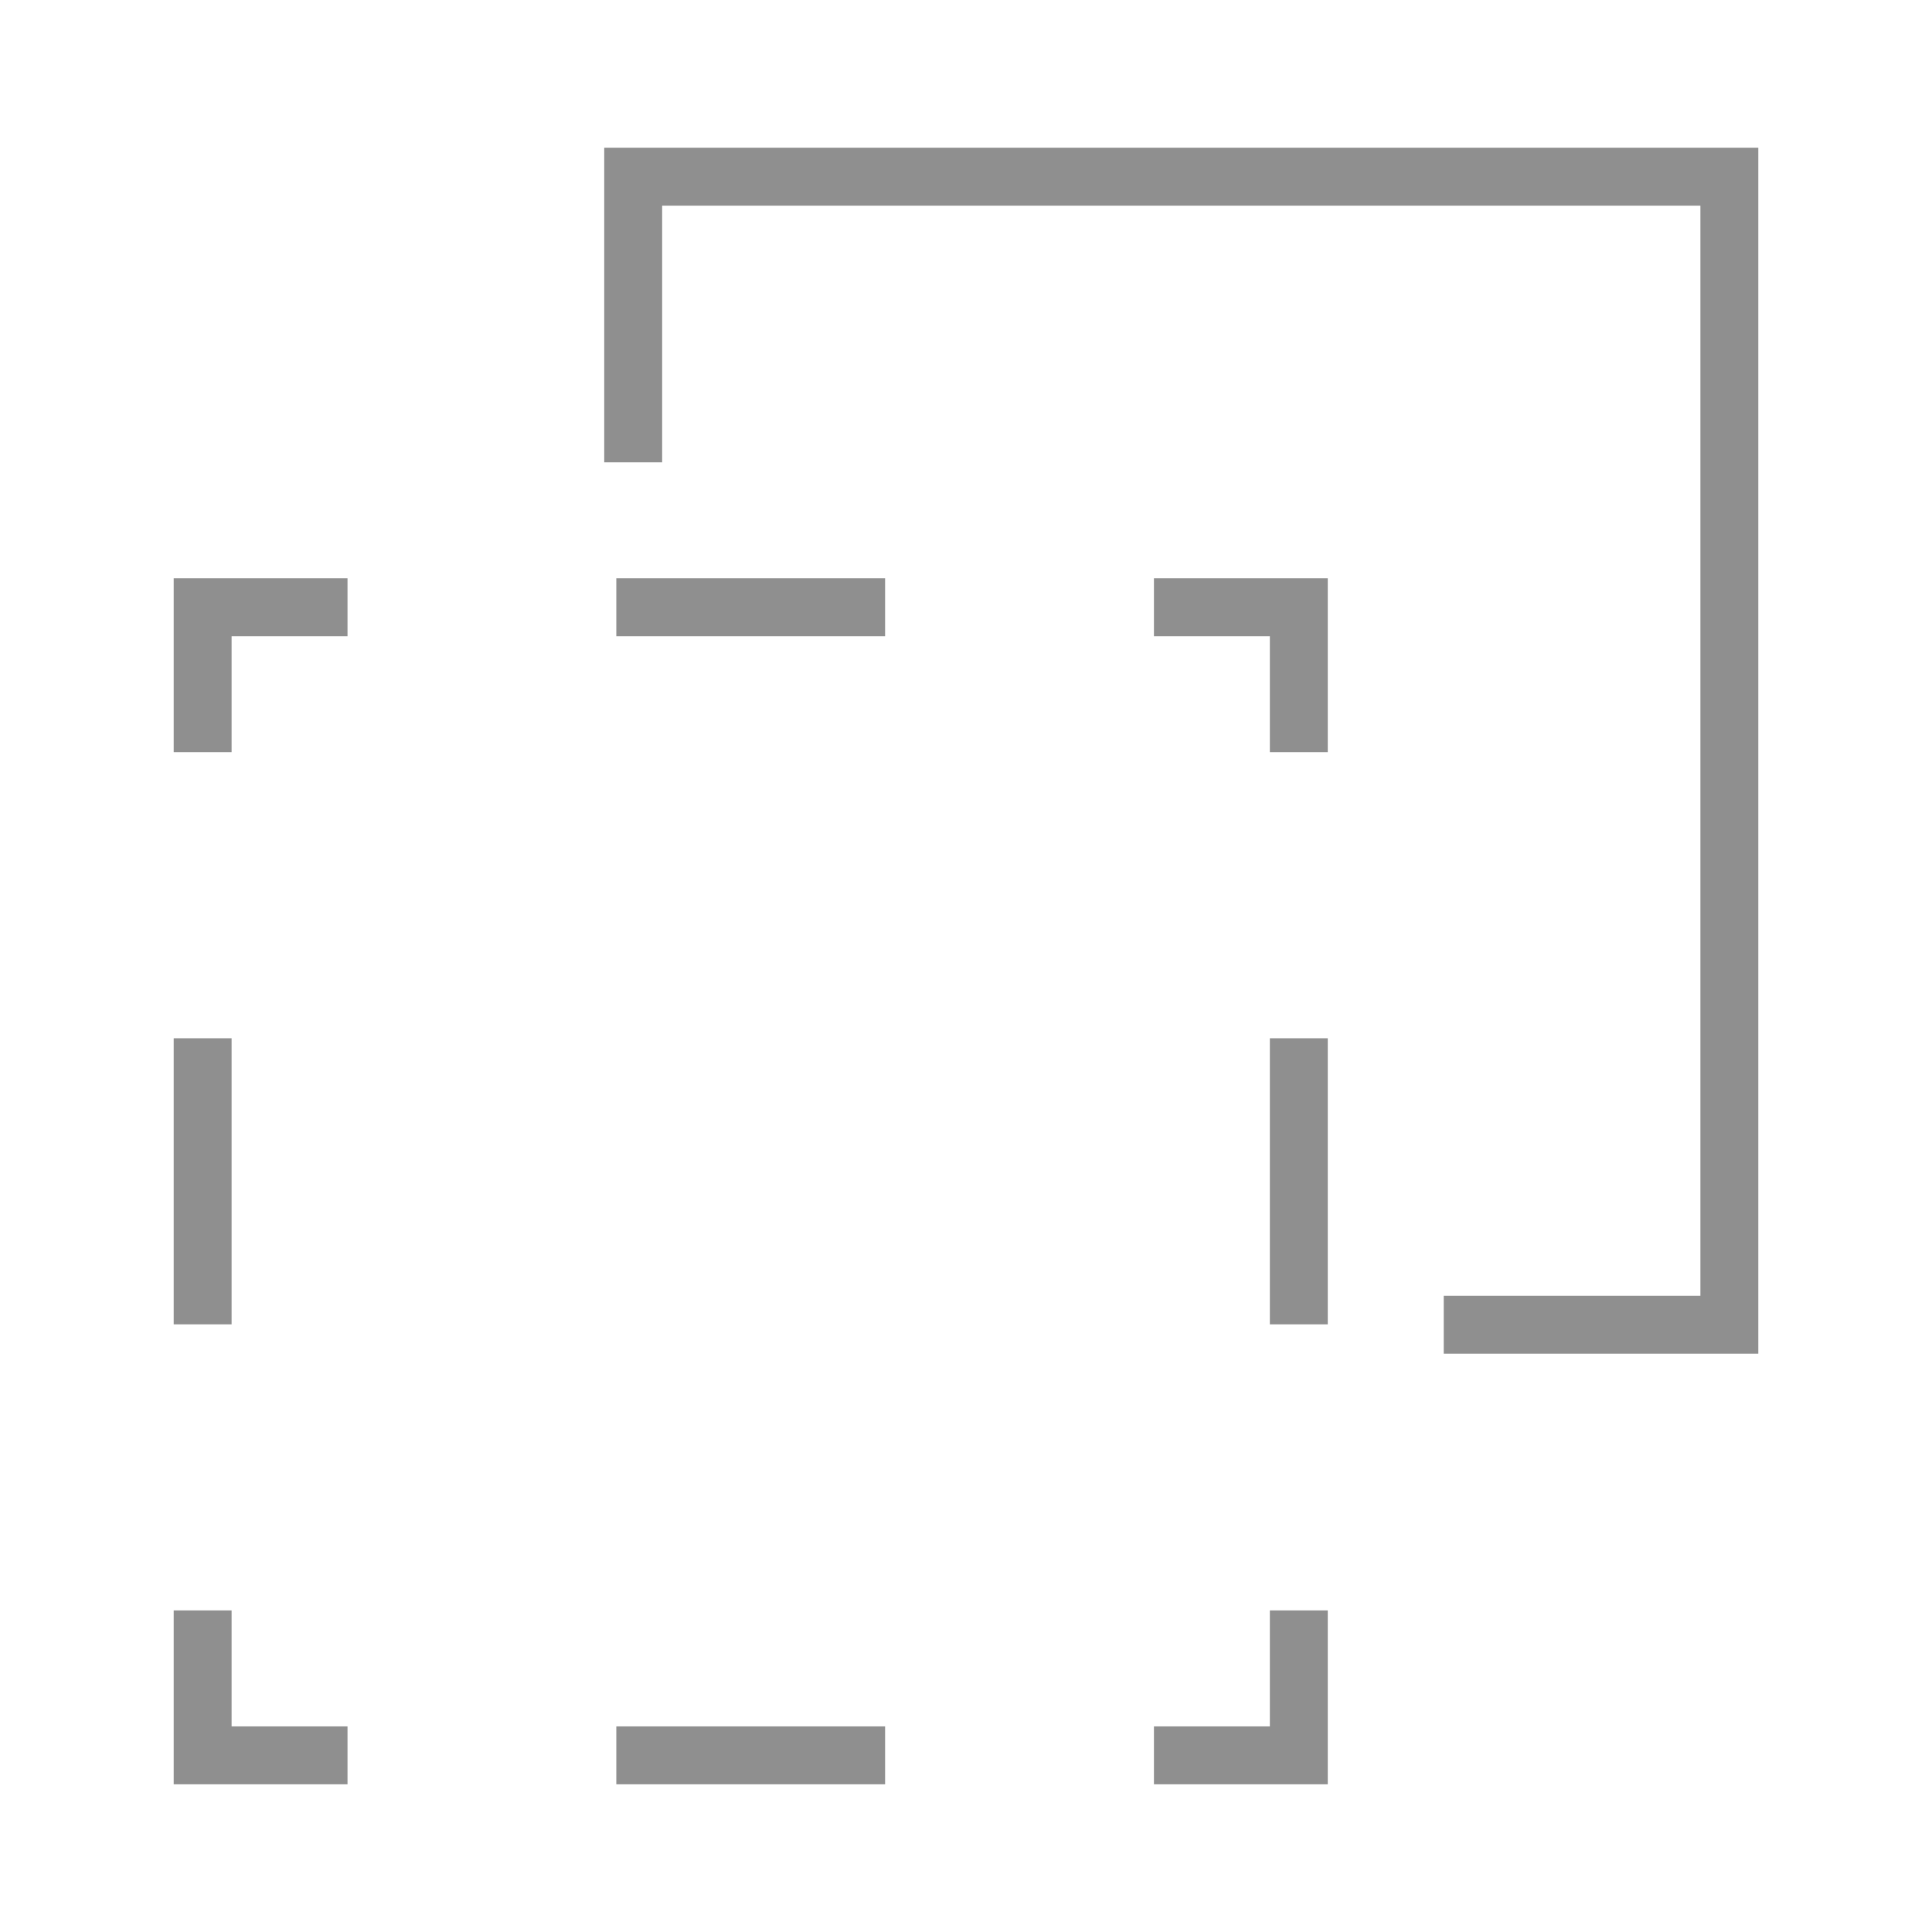<?xml version="1.0" encoding="UTF-8"?>
<svg id="Ebene_1" data-name="Ebene 1" xmlns="http://www.w3.org/2000/svg" viewBox="0 0 40 40">
  <defs>
    <style>
      .cls-1 {
        fill: #8f8f8f;
      }
    </style>
  </defs>
  <g>
    <polygon class="cls-1" points="27.49 36.942 23.891 36.942 23.891 35.743 26.291 35.743 26.291 33.342 27.49 33.342 27.49 36.942"/>
    <rect class="cls-1" x="12.76" y="35.743" width="5.565" height="1.199"/>
    <polygon class="cls-1" points="7.195 36.942 3.596 36.942 3.596 33.342 4.795 33.342 4.795 35.743 7.195 35.743 7.195 36.942"/>
    <rect class="cls-1" x="3.596" y="21.496" width="1.199" height="5.923"/>
    <polygon class="cls-1" points="4.795 15.572 3.596 15.572 3.596 11.972 7.195 11.972 7.195 13.172 4.795 13.172 4.795 15.572"/>
    <rect class="cls-1" x="12.76" y="11.972" width="5.565" height="1.2"/>
    <polygon class="cls-1" points="27.49 15.572 26.291 15.572 26.291 13.172 23.891 13.172 23.891 11.972 27.49 11.972 27.49 15.572"/>
    <rect class="cls-1" x="26.291" y="21.496" width="1.199" height="5.923"/>
  </g>
  <polygon class="cls-1" points="36.404 28.027 29.891 28.027 29.891 26.828 35.205 26.828 35.205 4.258 13.709 4.258 13.709 9.572 12.51 9.572 12.51 3.058 36.404 3.058 36.404 28.027"/>
</svg>
